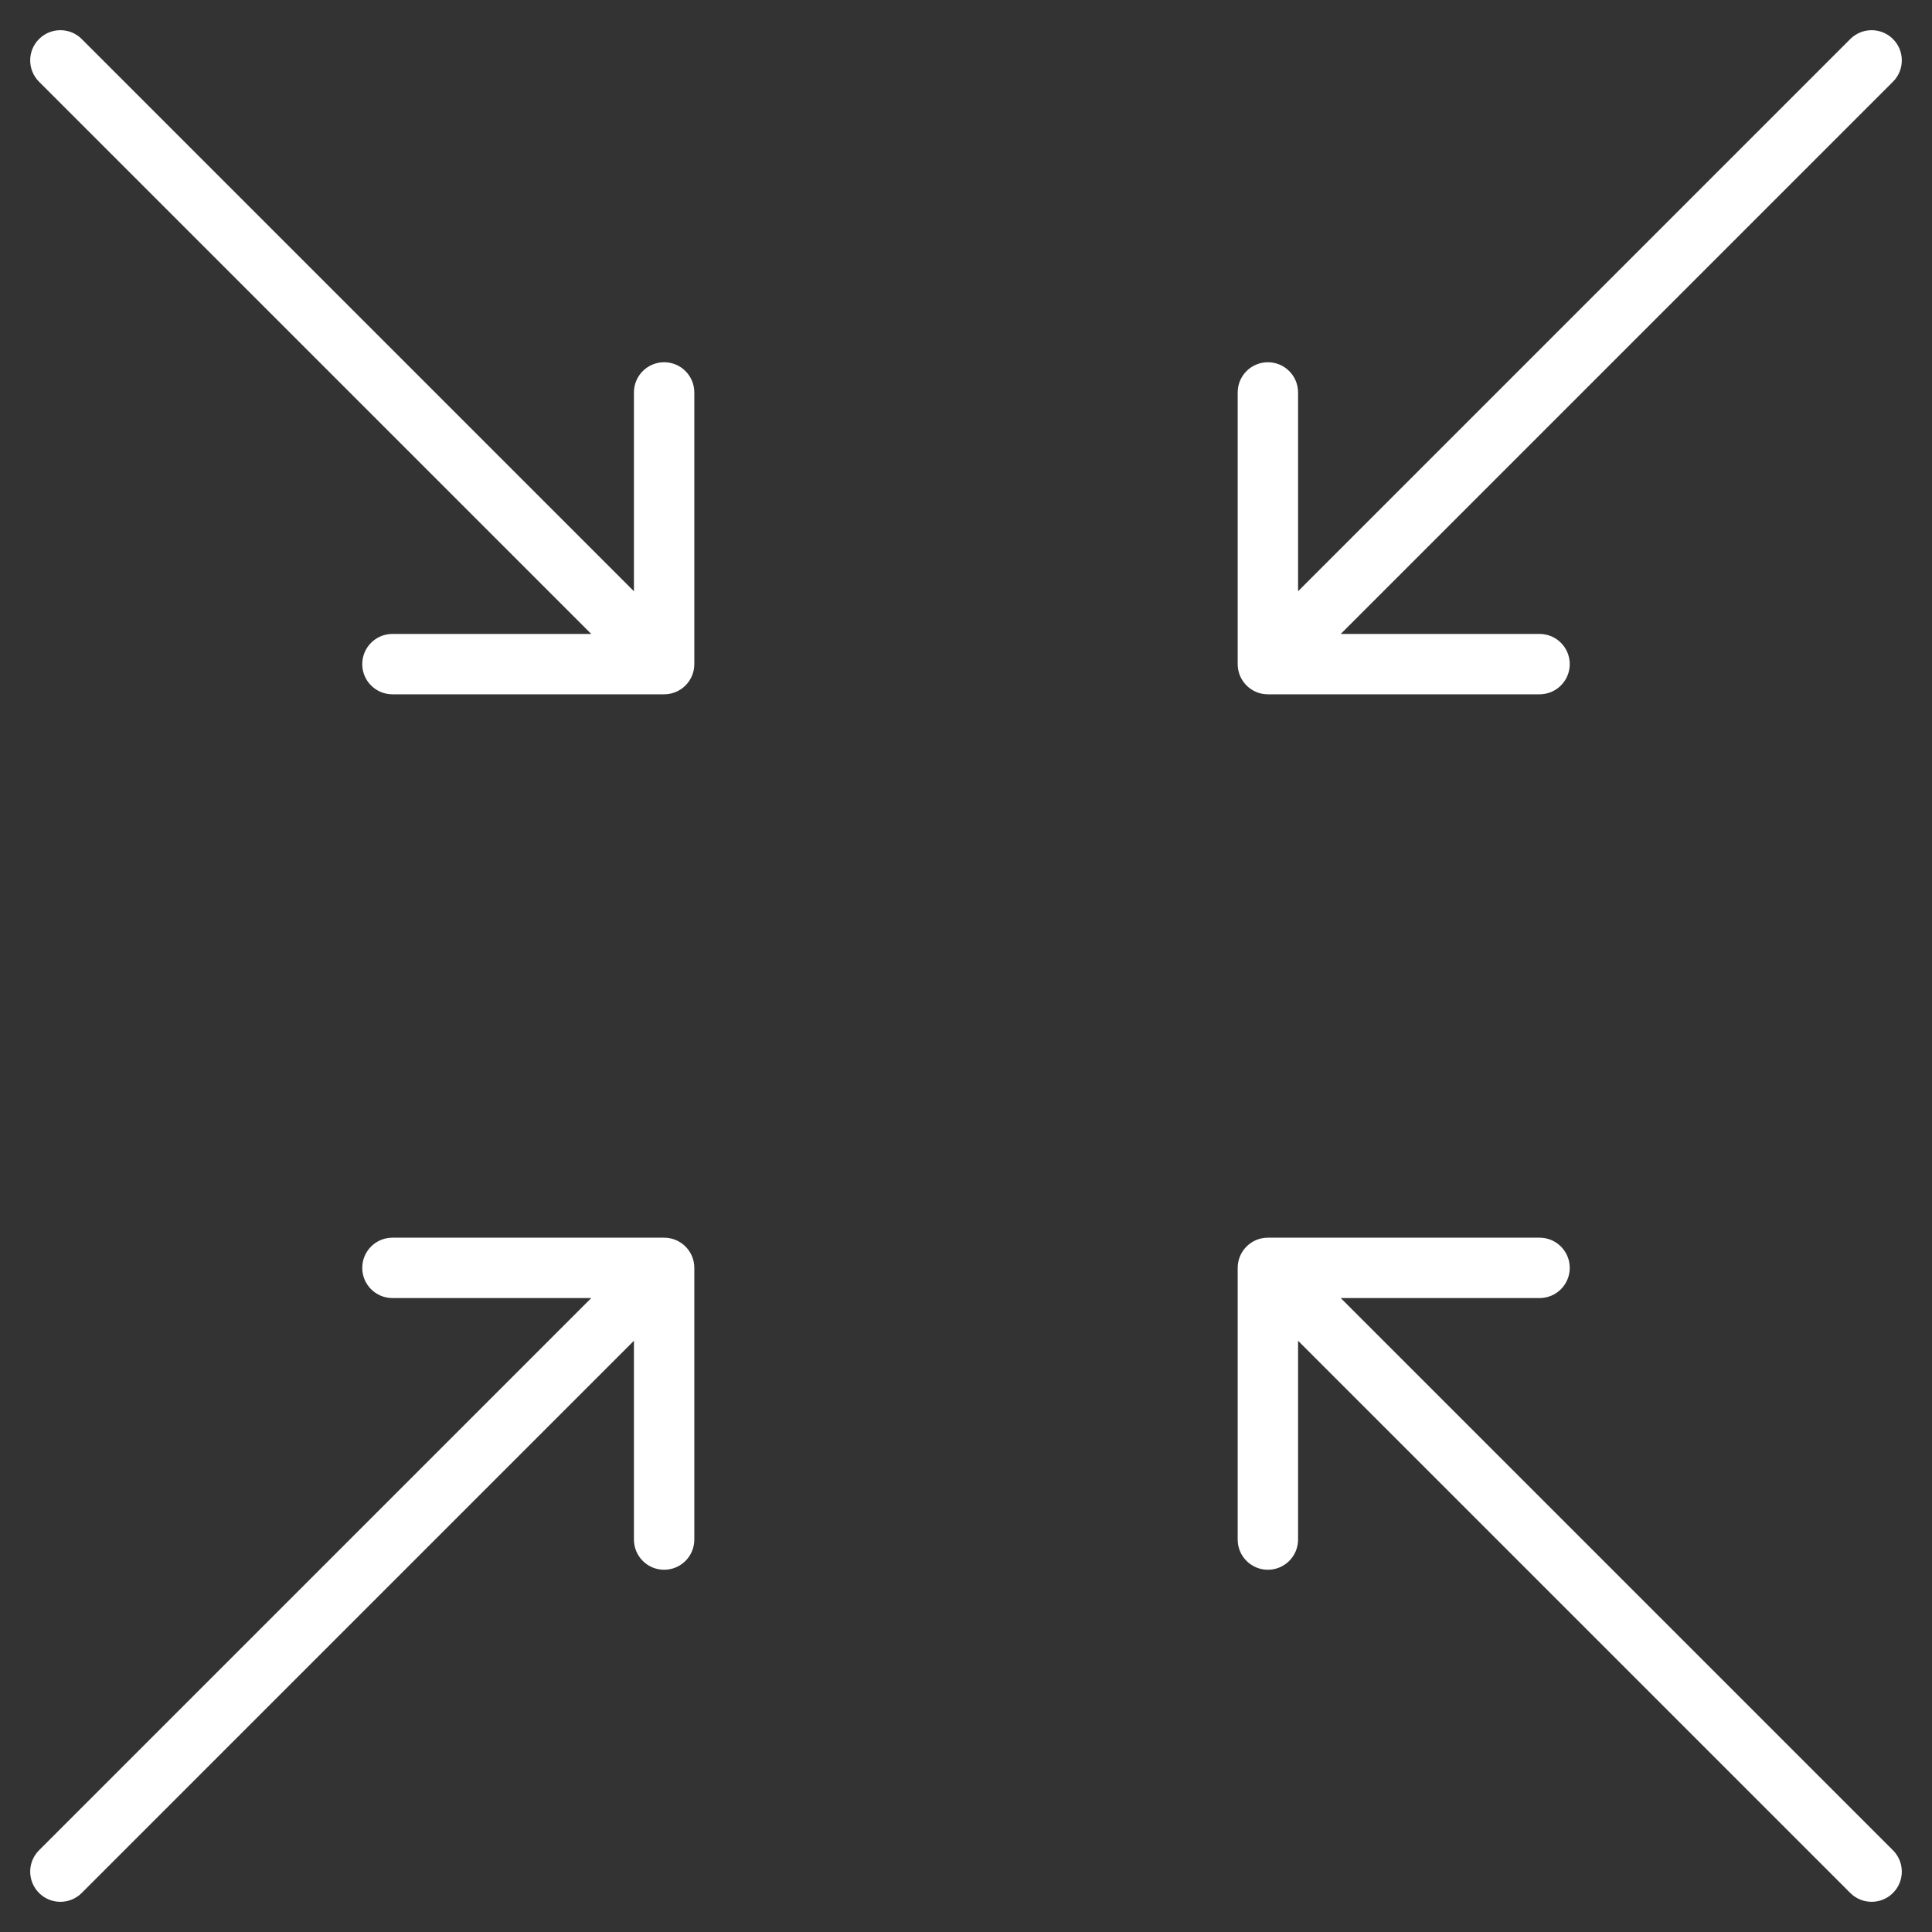 <svg xmlns="http://www.w3.org/2000/svg" fill="none" viewBox="0 0 128 128" height="128" width="128">
<rect x="0" y="0" width="128" height="128" fill="#333333" stroke="none"/>
<path fill="white" d="M125.414 5.414C126.195 4.633 126.195 3.367 125.414 2.586C124.633 1.805 123.367 1.805 122.586 2.586L124 4L125.414 5.414ZM82 44C82 45.105 82.895 46 84 46L102 46C103.105 46 104 45.105 104 44C104 42.895 103.105 42 102 42H86V26C86 24.895 85.105 24 84 24C82.895 24 82 24.895 82 26V44ZM124 4L122.586 2.586L82.586 42.586L84 44L85.414 45.414L125.414 5.414L124 4Z"></path>
<path fill="white" d="M122.586 125.414C123.367 126.195 124.633 126.195 125.414 125.414C126.195 124.633 126.195 123.367 125.414 122.586L124 124L122.586 125.414ZM84 82C82.895 82 82 82.895 82 84V102C82 103.105 82.895 104 84 104C85.105 104 86 103.105 86 102V86H102C103.105 86 104 85.105 104 84C104 82.895 103.105 82 102 82H84ZM124 124L125.414 122.586L85.414 82.586L84 84L82.586 85.414L122.586 125.414L124 124Z"></path>
<path fill="white" d="M2.586 5.414C1.805 4.633 1.805 3.367 2.586 2.586C3.367 1.805 4.633 1.805 5.414 2.586L4 4L2.586 5.414ZM46 44C46 45.105 45.105 46 44 46L26 46C24.895 46 24 45.105 24 44C24 42.895 24.895 42 26 42H42V26C42 24.895 42.895 24 44 24C45.105 24 46 24.895 46 26L46 44ZM4 4L5.414 2.586L45.414 42.586L44 44L42.586 45.414L2.586 5.414L4 4Z"></path>
<path fill="white" d="M5.414 125.414C4.633 126.195 3.367 126.195 2.586 125.414C1.805 124.633 1.805 123.367 2.586 122.586L4 124L5.414 125.414ZM44 82C45.105 82 46 82.895 46 84L46 102C46 103.105 45.105 104 44 104C42.895 104 42 103.105 42 102V86H26C24.895 86 24 85.105 24 84C24 82.895 24.895 82 26 82H44ZM4 124L2.586 122.586L42.586 82.586L44 84L45.414 85.414L5.414 125.414L4 124Z"></path>
</svg>
